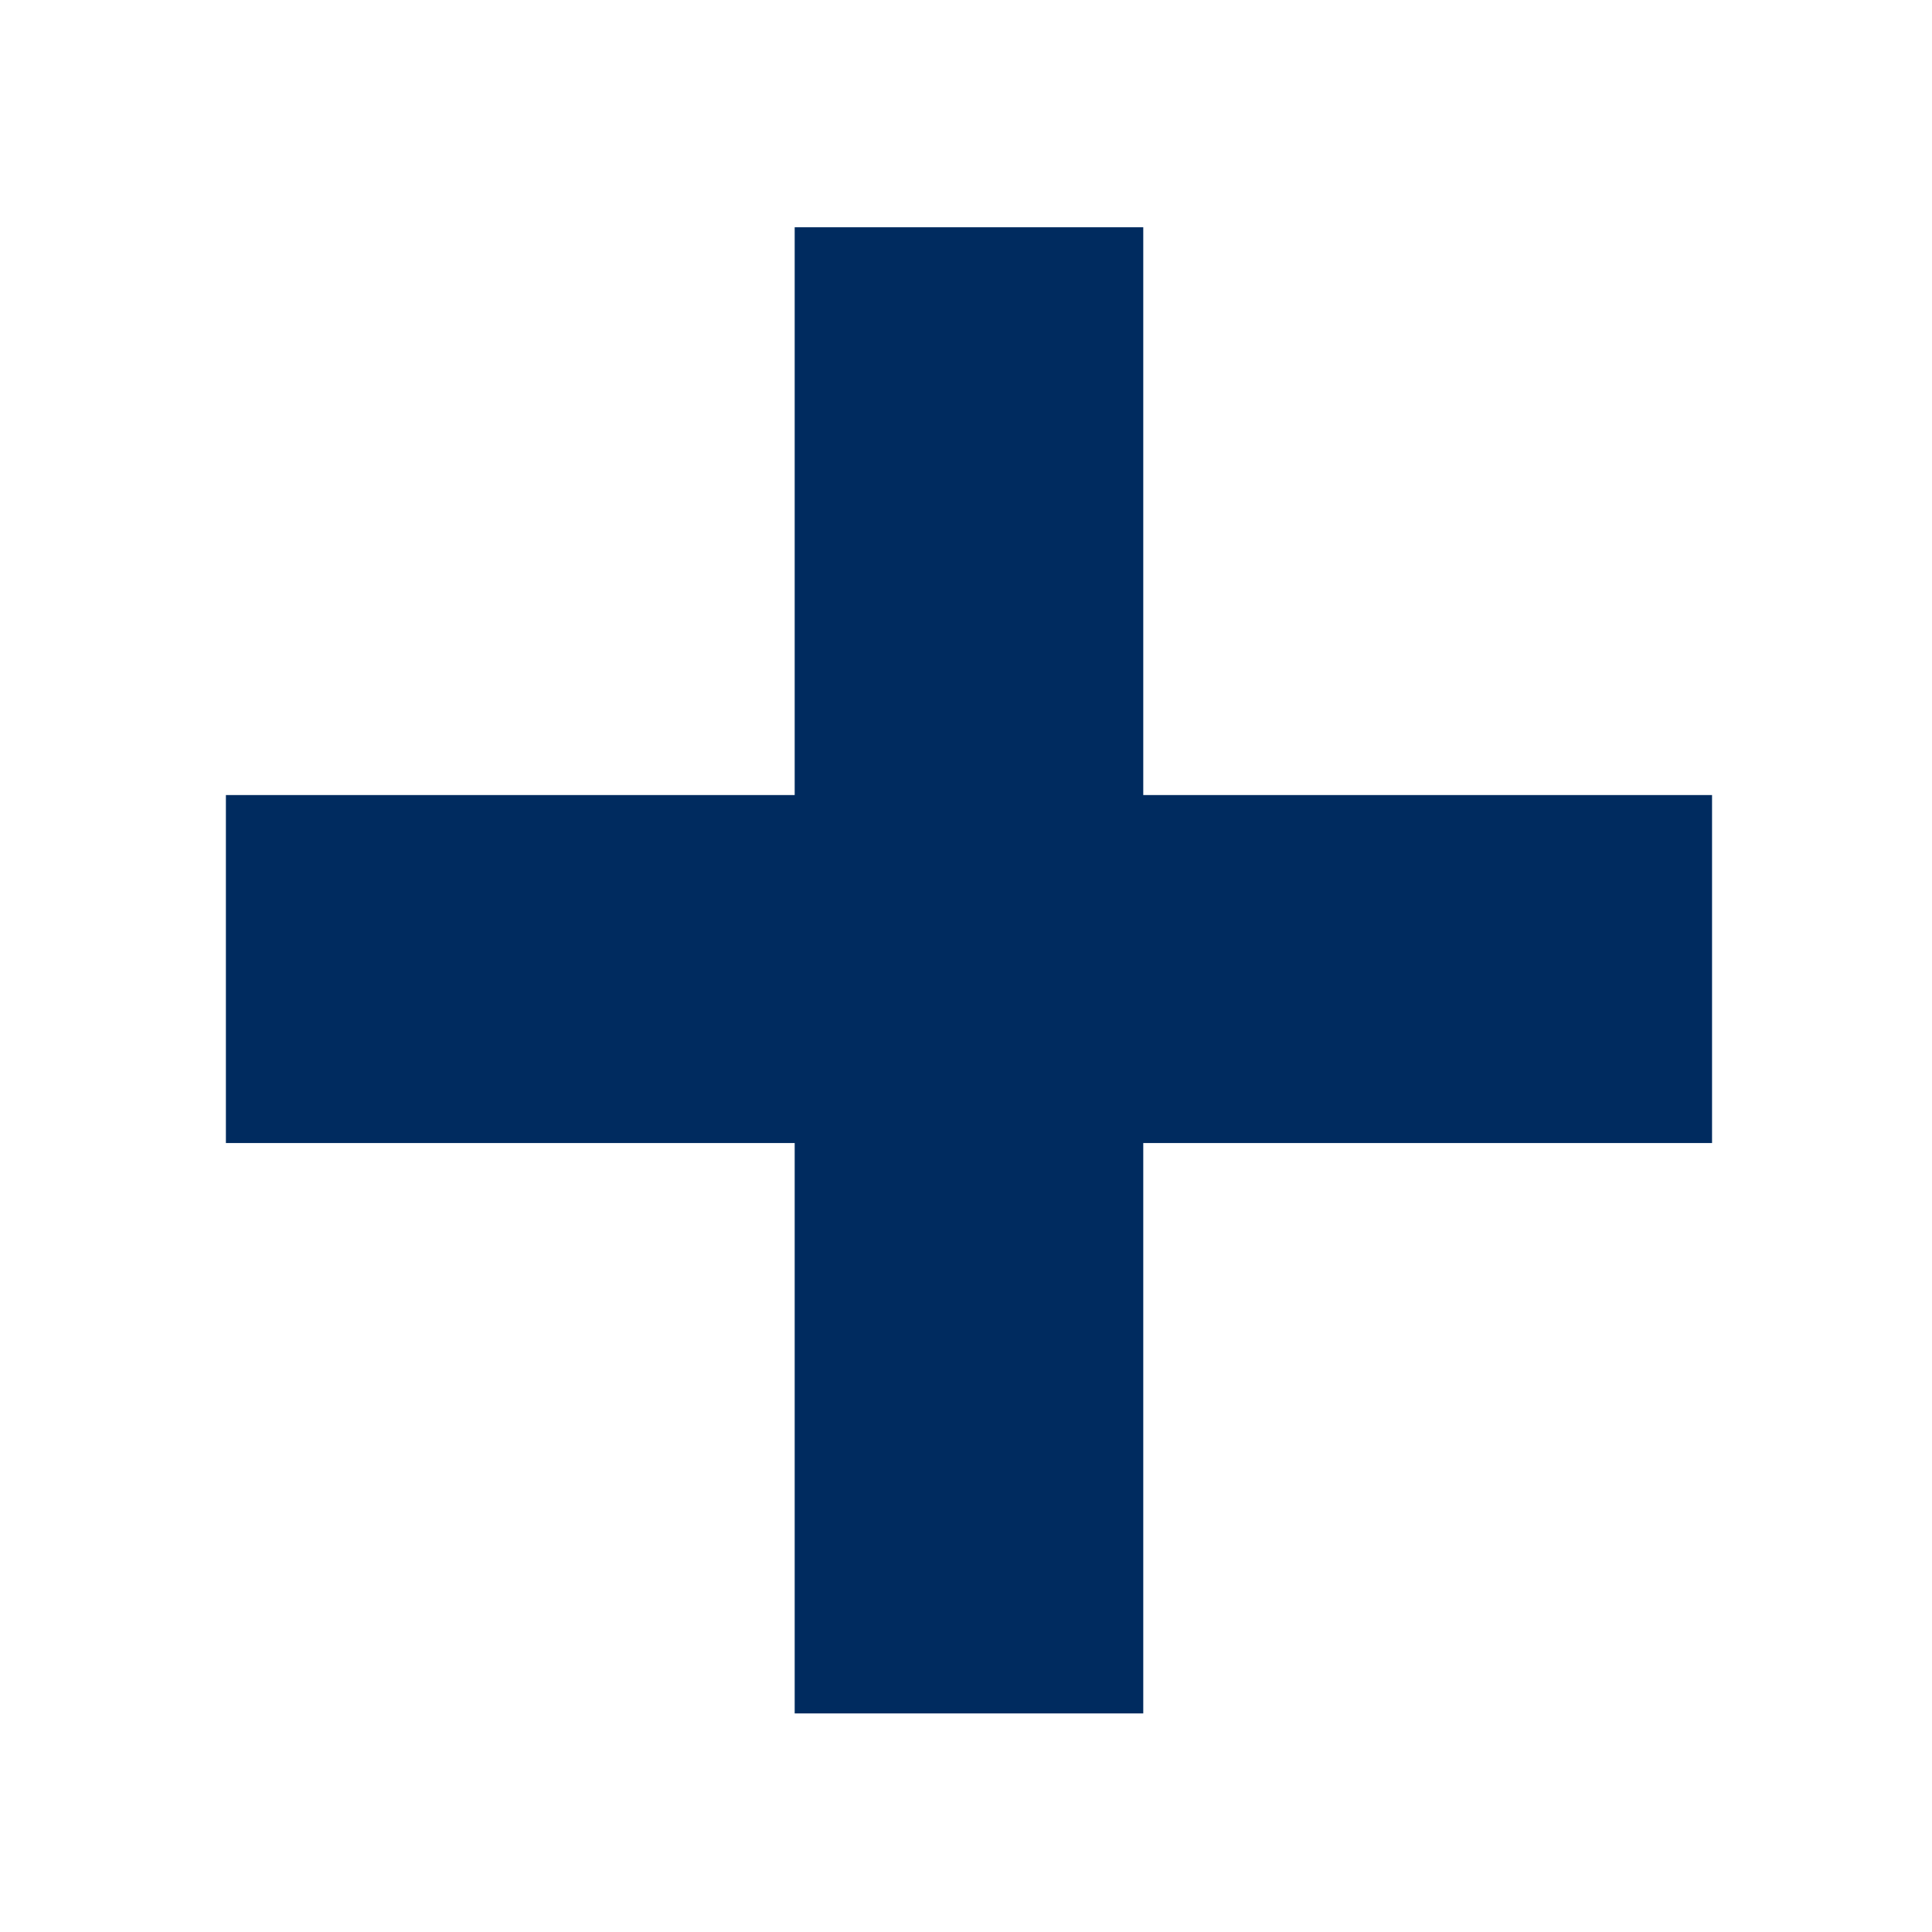 <svg width="52" height="52" viewBox="0 0 52 52" fill="none" xmlns="http://www.w3.org/2000/svg">
<path d="M21.389 46.117V30.765H6.08V21.399H21.389V6.117H30.771V21.399H46.08V30.765H30.771V46.117H21.389Z" fill="#002B5F"/>
</svg>
